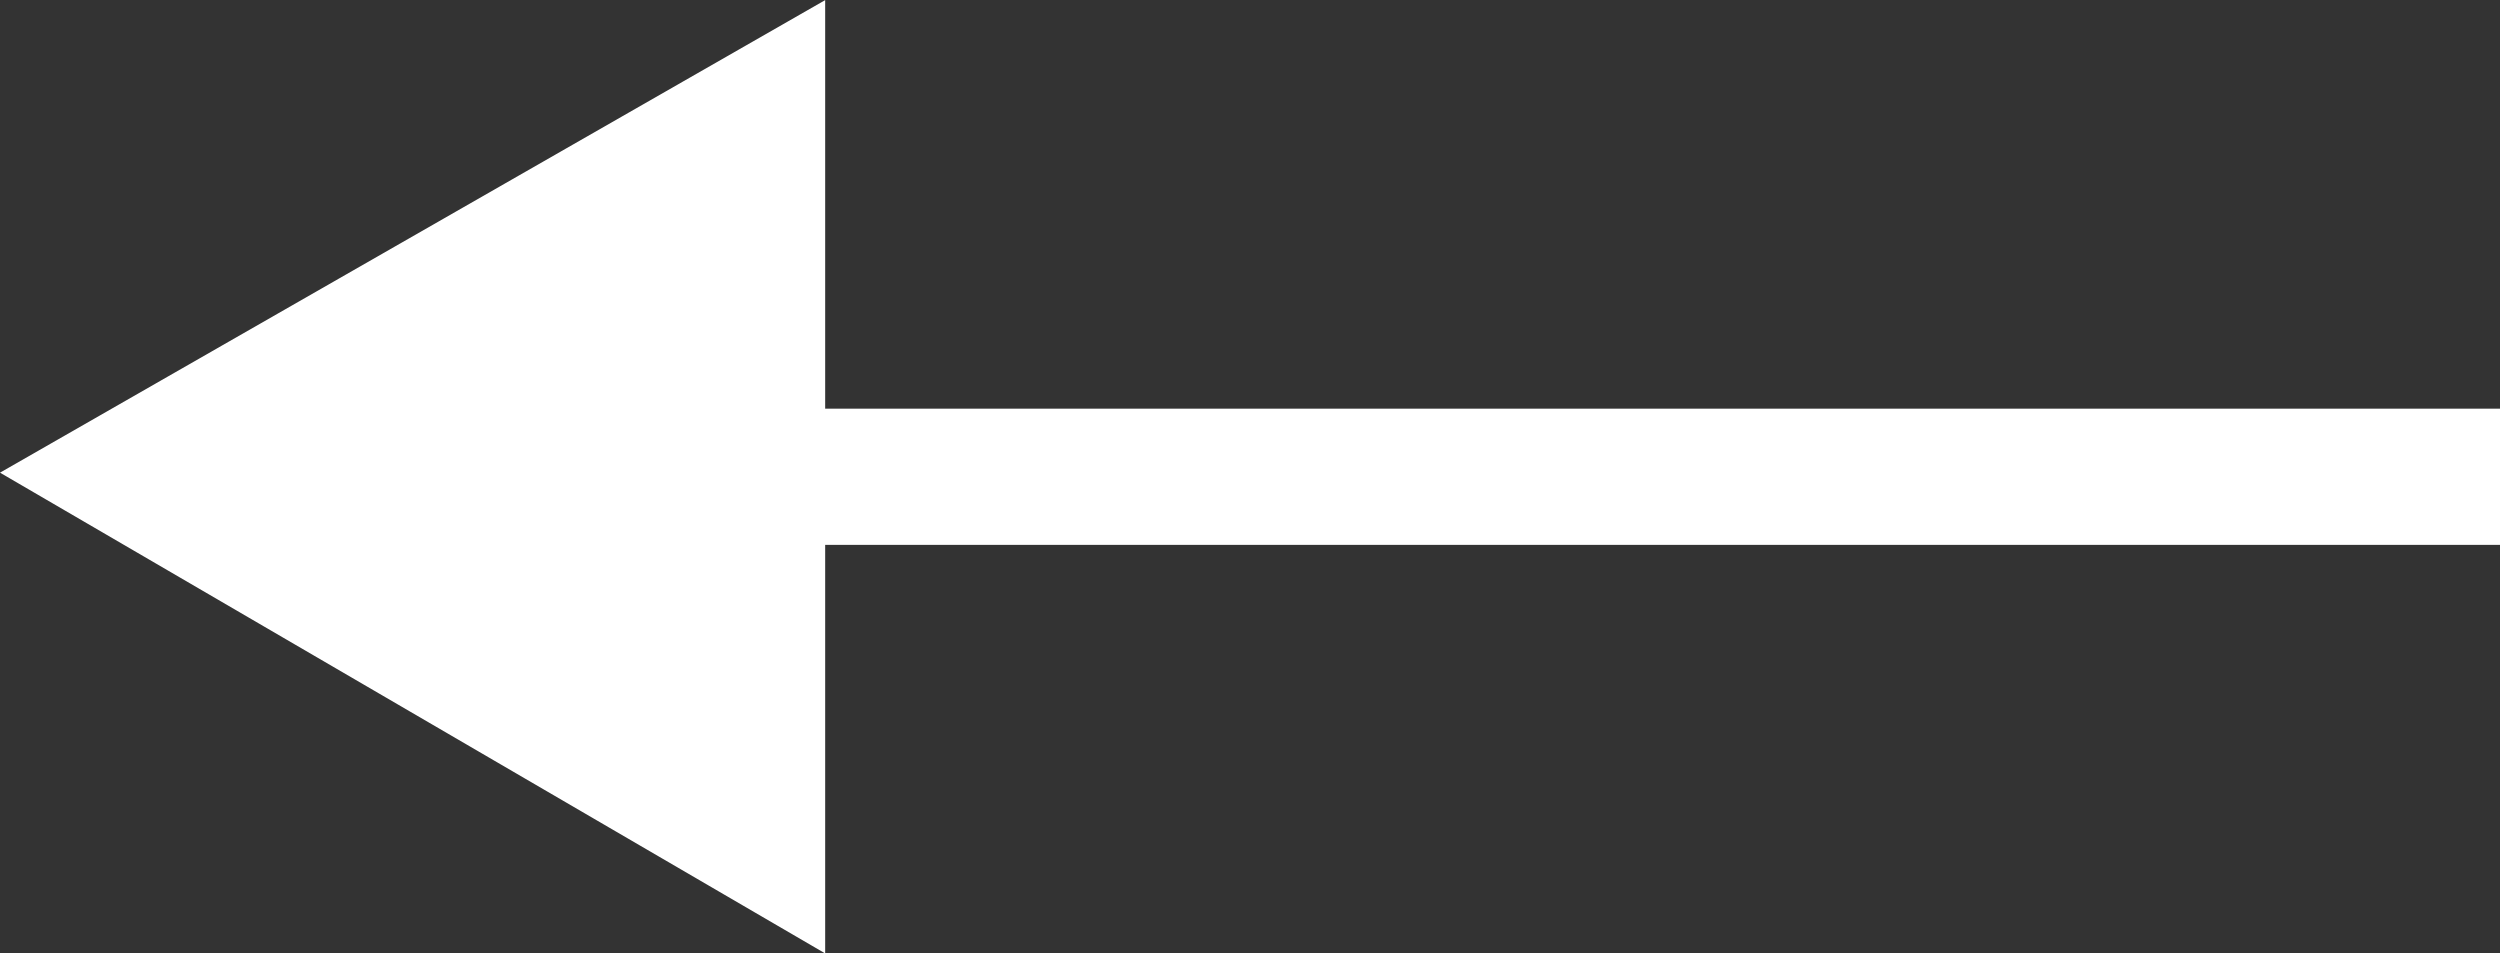 <svg xmlns="http://www.w3.org/2000/svg" width="22.262" height="8.49" viewBox="0 0 22.262 8.49">
  <rect x="0" y="0" width="22.262" height="8.49" fill="#333333" stroke="none"/>
  <defs>
    <style>
      .cls-1 {
        fill: #fff;
      }
    </style>
  </defs>
  <path id="Back" class="cls-1" d="M26.074,956.681,18.726,952.4v3.638H3.812v1.213H18.726v3.638Z" transform="translate(26.074 960.89) rotate(180)"/>
</svg>
